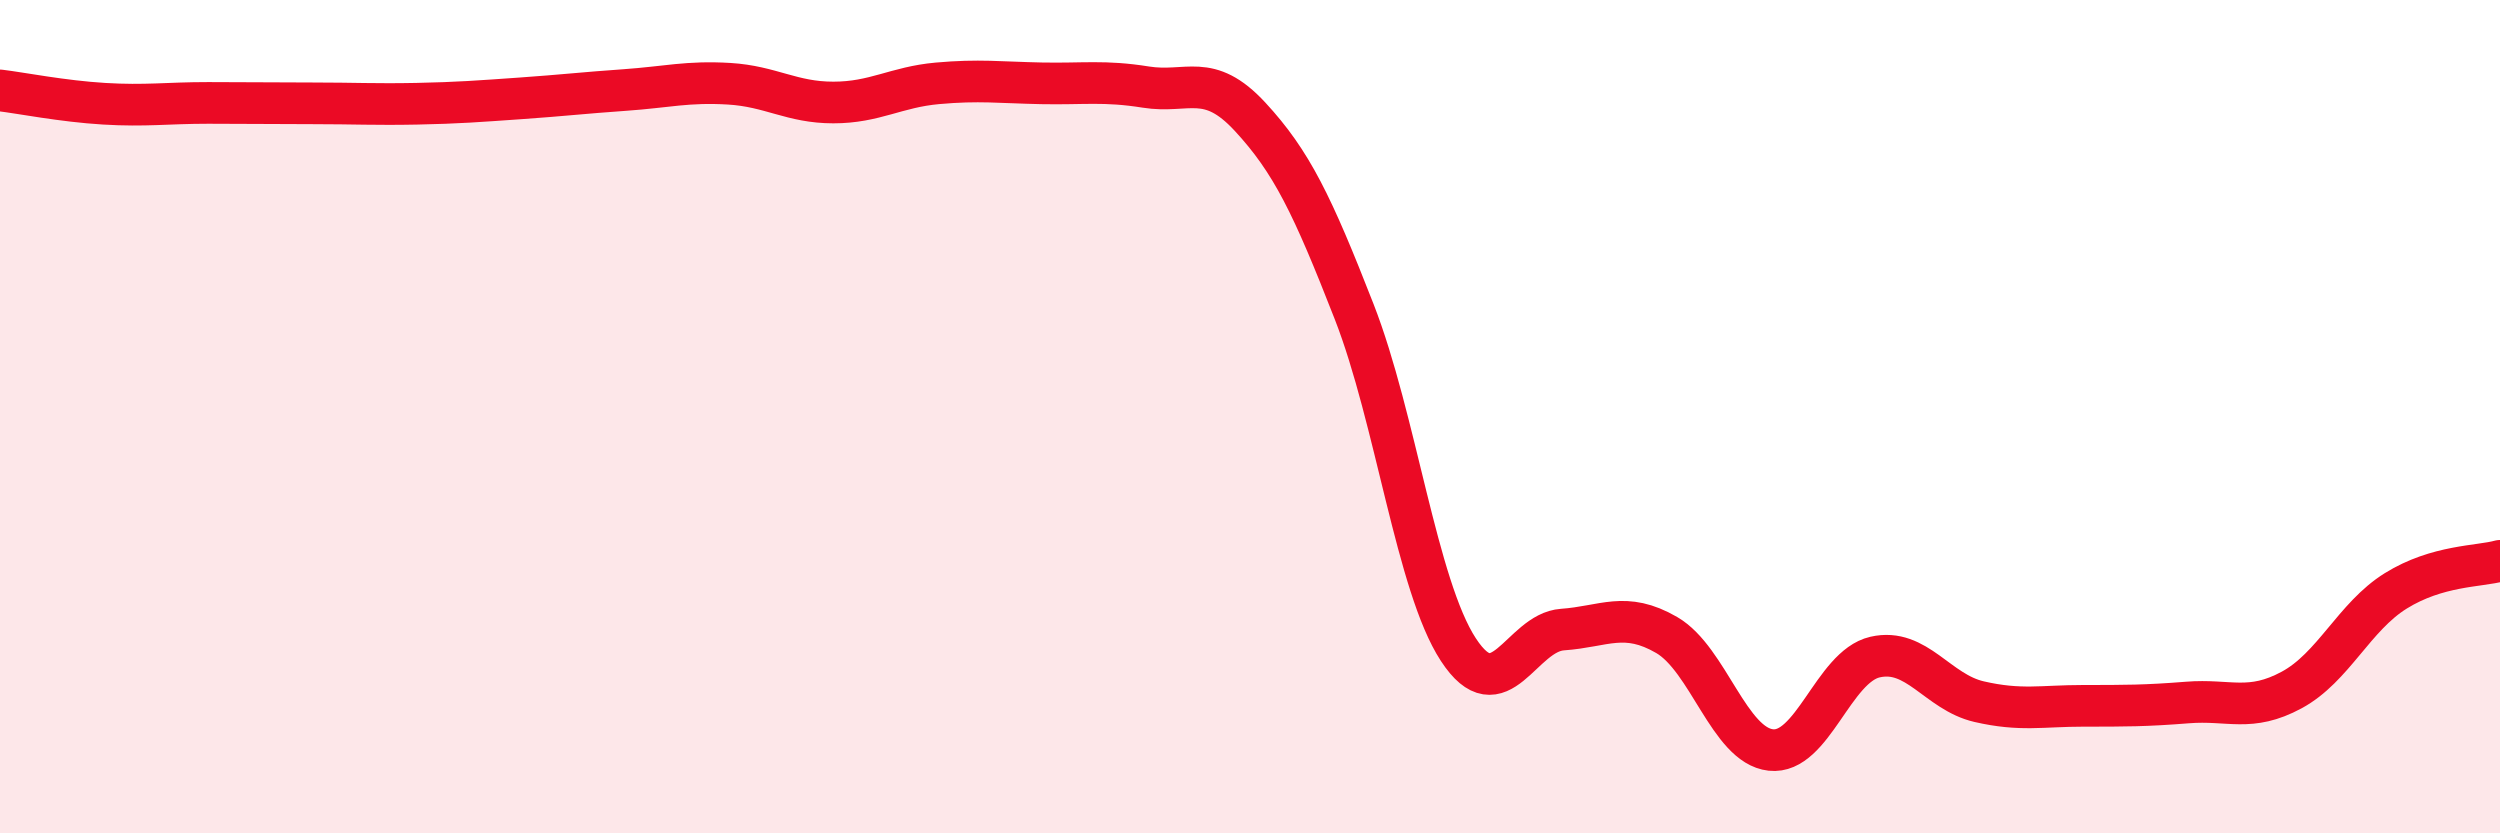 
    <svg width="60" height="20" viewBox="0 0 60 20" xmlns="http://www.w3.org/2000/svg">
      <path
        d="M 0,2.17 C 0.5,2.23 1.5,2.43 2.5,2.49 C 3.5,2.55 4,2.47 5,2.47 C 6,2.47 6.5,2.48 7.5,2.48 C 8.5,2.48 9,2.51 10,2.49 C 11,2.47 11.5,2.43 12.5,2.36 C 13.5,2.29 14,2.23 15,2.16 C 16,2.09 16.5,1.95 17.5,2.01 C 18.5,2.07 19,2.46 20,2.46 C 21,2.46 21.5,2.09 22.5,2 C 23.5,1.91 24,1.98 25,2 C 26,2.02 26.5,1.93 27.5,2.09 C 28.5,2.25 29,1.72 30,2.8 C 31,3.88 31.5,4.92 32.5,7.48 C 33.5,10.04 34,14.06 35,15.59 C 36,17.12 36.5,15.18 37.5,15.11 C 38.5,15.04 39,14.66 40,15.24 C 41,15.82 41.5,17.89 42.5,18 C 43.5,18.11 44,16 45,15.77 C 46,15.54 46.5,16.61 47.5,16.84 C 48.5,17.07 49,16.94 50,16.94 C 51,16.94 51.5,16.94 52.5,16.86 C 53.5,16.78 54,17.1 55,16.56 C 56,16.02 56.5,14.8 57.5,14.18 C 58.5,13.56 59.5,13.6 60,13.46L60 20L0 20Z"
        fill="#EB0A25"
        opacity="0.1"
        stroke-linecap="round"
        stroke-linejoin="round"
      />
      <path
        d="M 0,2.17 C 0.5,2.23 1.5,2.43 2.5,2.49 C 3.5,2.55 4,2.47 5,2.47 C 6,2.47 6.5,2.48 7.5,2.48 C 8.5,2.48 9,2.51 10,2.49 C 11,2.47 11.5,2.43 12.5,2.36 C 13.5,2.29 14,2.23 15,2.16 C 16,2.09 16.5,1.95 17.5,2.01 C 18.5,2.07 19,2.46 20,2.46 C 21,2.46 21.5,2.09 22.5,2 C 23.5,1.91 24,1.98 25,2 C 26,2.02 26.5,1.93 27.5,2.09 C 28.5,2.25 29,1.72 30,2.8 C 31,3.88 31.5,4.92 32.5,7.48 C 33.5,10.04 34,14.06 35,15.59 C 36,17.12 36.5,15.18 37.5,15.11 C 38.5,15.04 39,14.66 40,15.24 C 41,15.82 41.5,17.89 42.5,18 C 43.5,18.11 44,16 45,15.77 C 46,15.54 46.5,16.61 47.5,16.84 C 48.5,17.07 49,16.94 50,16.94 C 51,16.94 51.5,16.94 52.5,16.86 C 53.5,16.78 54,17.1 55,16.56 C 56,16.02 56.5,14.8 57.5,14.18 C 58.5,13.56 59.5,13.6 60,13.46"
        stroke="#EB0A25"
        stroke-width="1"
        fill="none"
        stroke-linecap="round"
        stroke-linejoin="round"
      />
    </svg>
  